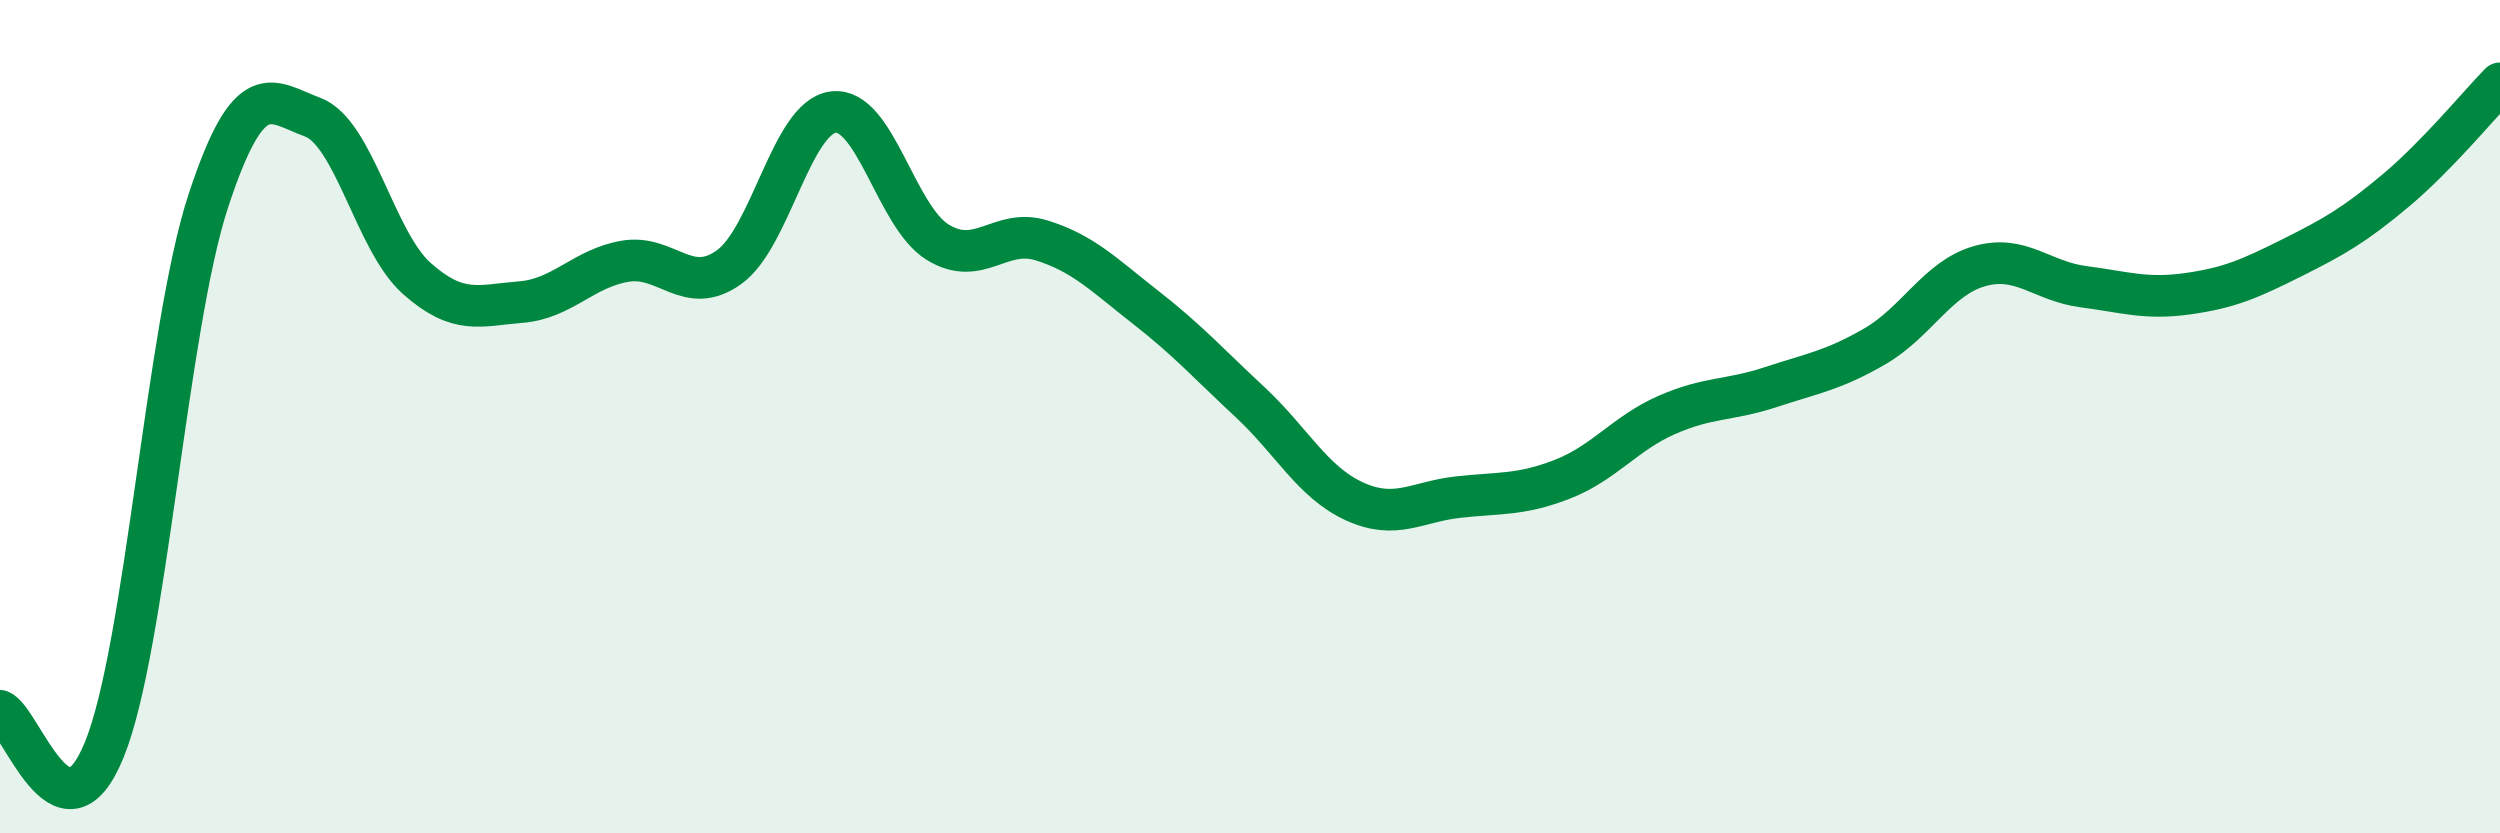 
    <svg width="60" height="20" viewBox="0 0 60 20" xmlns="http://www.w3.org/2000/svg">
      <path
        d="M 0,17.06 C 0.5,17.25 1.5,20.45 2.5,18 C 3.5,15.55 4,7.86 5,4.82 C 6,1.78 6.5,2.44 7.5,2.81 C 8.5,3.18 9,5.79 10,6.68 C 11,7.57 11.5,7.33 12.5,7.25 C 13.5,7.17 14,6.44 15,6.27 C 16,6.1 16.5,7.13 17.5,6.41 C 18.5,5.69 19,2.81 20,2.69 C 21,2.57 21.5,5.19 22.5,5.81 C 23.5,6.43 24,5.46 25,5.77 C 26,6.08 26.5,6.6 27.5,7.38 C 28.5,8.16 29,8.72 30,9.65 C 31,10.58 31.5,11.57 32.5,12.03 C 33.5,12.49 34,12.04 35,11.93 C 36,11.82 36.5,11.89 37.5,11.5 C 38.5,11.11 39,10.4 40,9.96 C 41,9.52 41.5,9.62 42.5,9.29 C 43.5,8.96 44,8.89 45,8.31 C 46,7.73 46.5,6.68 47.5,6.39 C 48.5,6.1 49,6.75 50,6.88 C 51,7.01 51.5,7.19 52.5,7.05 C 53.5,6.91 54,6.69 55,6.19 C 56,5.69 56.5,5.41 57.5,4.57 C 58.5,3.73 59.5,2.51 60,2L60 20L0 20Z"
        fill="#008740"
        opacity="0.1"
        stroke-linecap="round"
        stroke-linejoin="round"
      />
      <path
        d="M 0,17.06 C 0.5,17.25 1.5,20.45 2.5,18 C 3.5,15.55 4,7.86 5,4.82 C 6,1.78 6.5,2.44 7.5,2.81 C 8.5,3.18 9,5.79 10,6.68 C 11,7.57 11.5,7.33 12.5,7.25 C 13.5,7.17 14,6.44 15,6.27 C 16,6.1 16.5,7.13 17.5,6.41 C 18.5,5.69 19,2.81 20,2.69 C 21,2.57 21.5,5.19 22.5,5.81 C 23.5,6.43 24,5.46 25,5.77 C 26,6.08 26.5,6.6 27.5,7.38 C 28.5,8.16 29,8.72 30,9.65 C 31,10.58 31.5,11.57 32.5,12.03 C 33.5,12.49 34,12.04 35,11.93 C 36,11.82 36.5,11.89 37.5,11.5 C 38.5,11.11 39,10.4 40,9.96 C 41,9.52 41.5,9.62 42.5,9.29 C 43.5,8.96 44,8.89 45,8.31 C 46,7.73 46.5,6.68 47.5,6.39 C 48.5,6.1 49,6.75 50,6.88 C 51,7.01 51.5,7.19 52.5,7.05 C 53.5,6.91 54,6.69 55,6.19 C 56,5.69 56.5,5.41 57.5,4.57 C 58.5,3.73 59.5,2.51 60,2"
        stroke="#008740"
        stroke-width="1"
        fill="none"
        stroke-linecap="round"
        stroke-linejoin="round"
      />
    </svg>
  